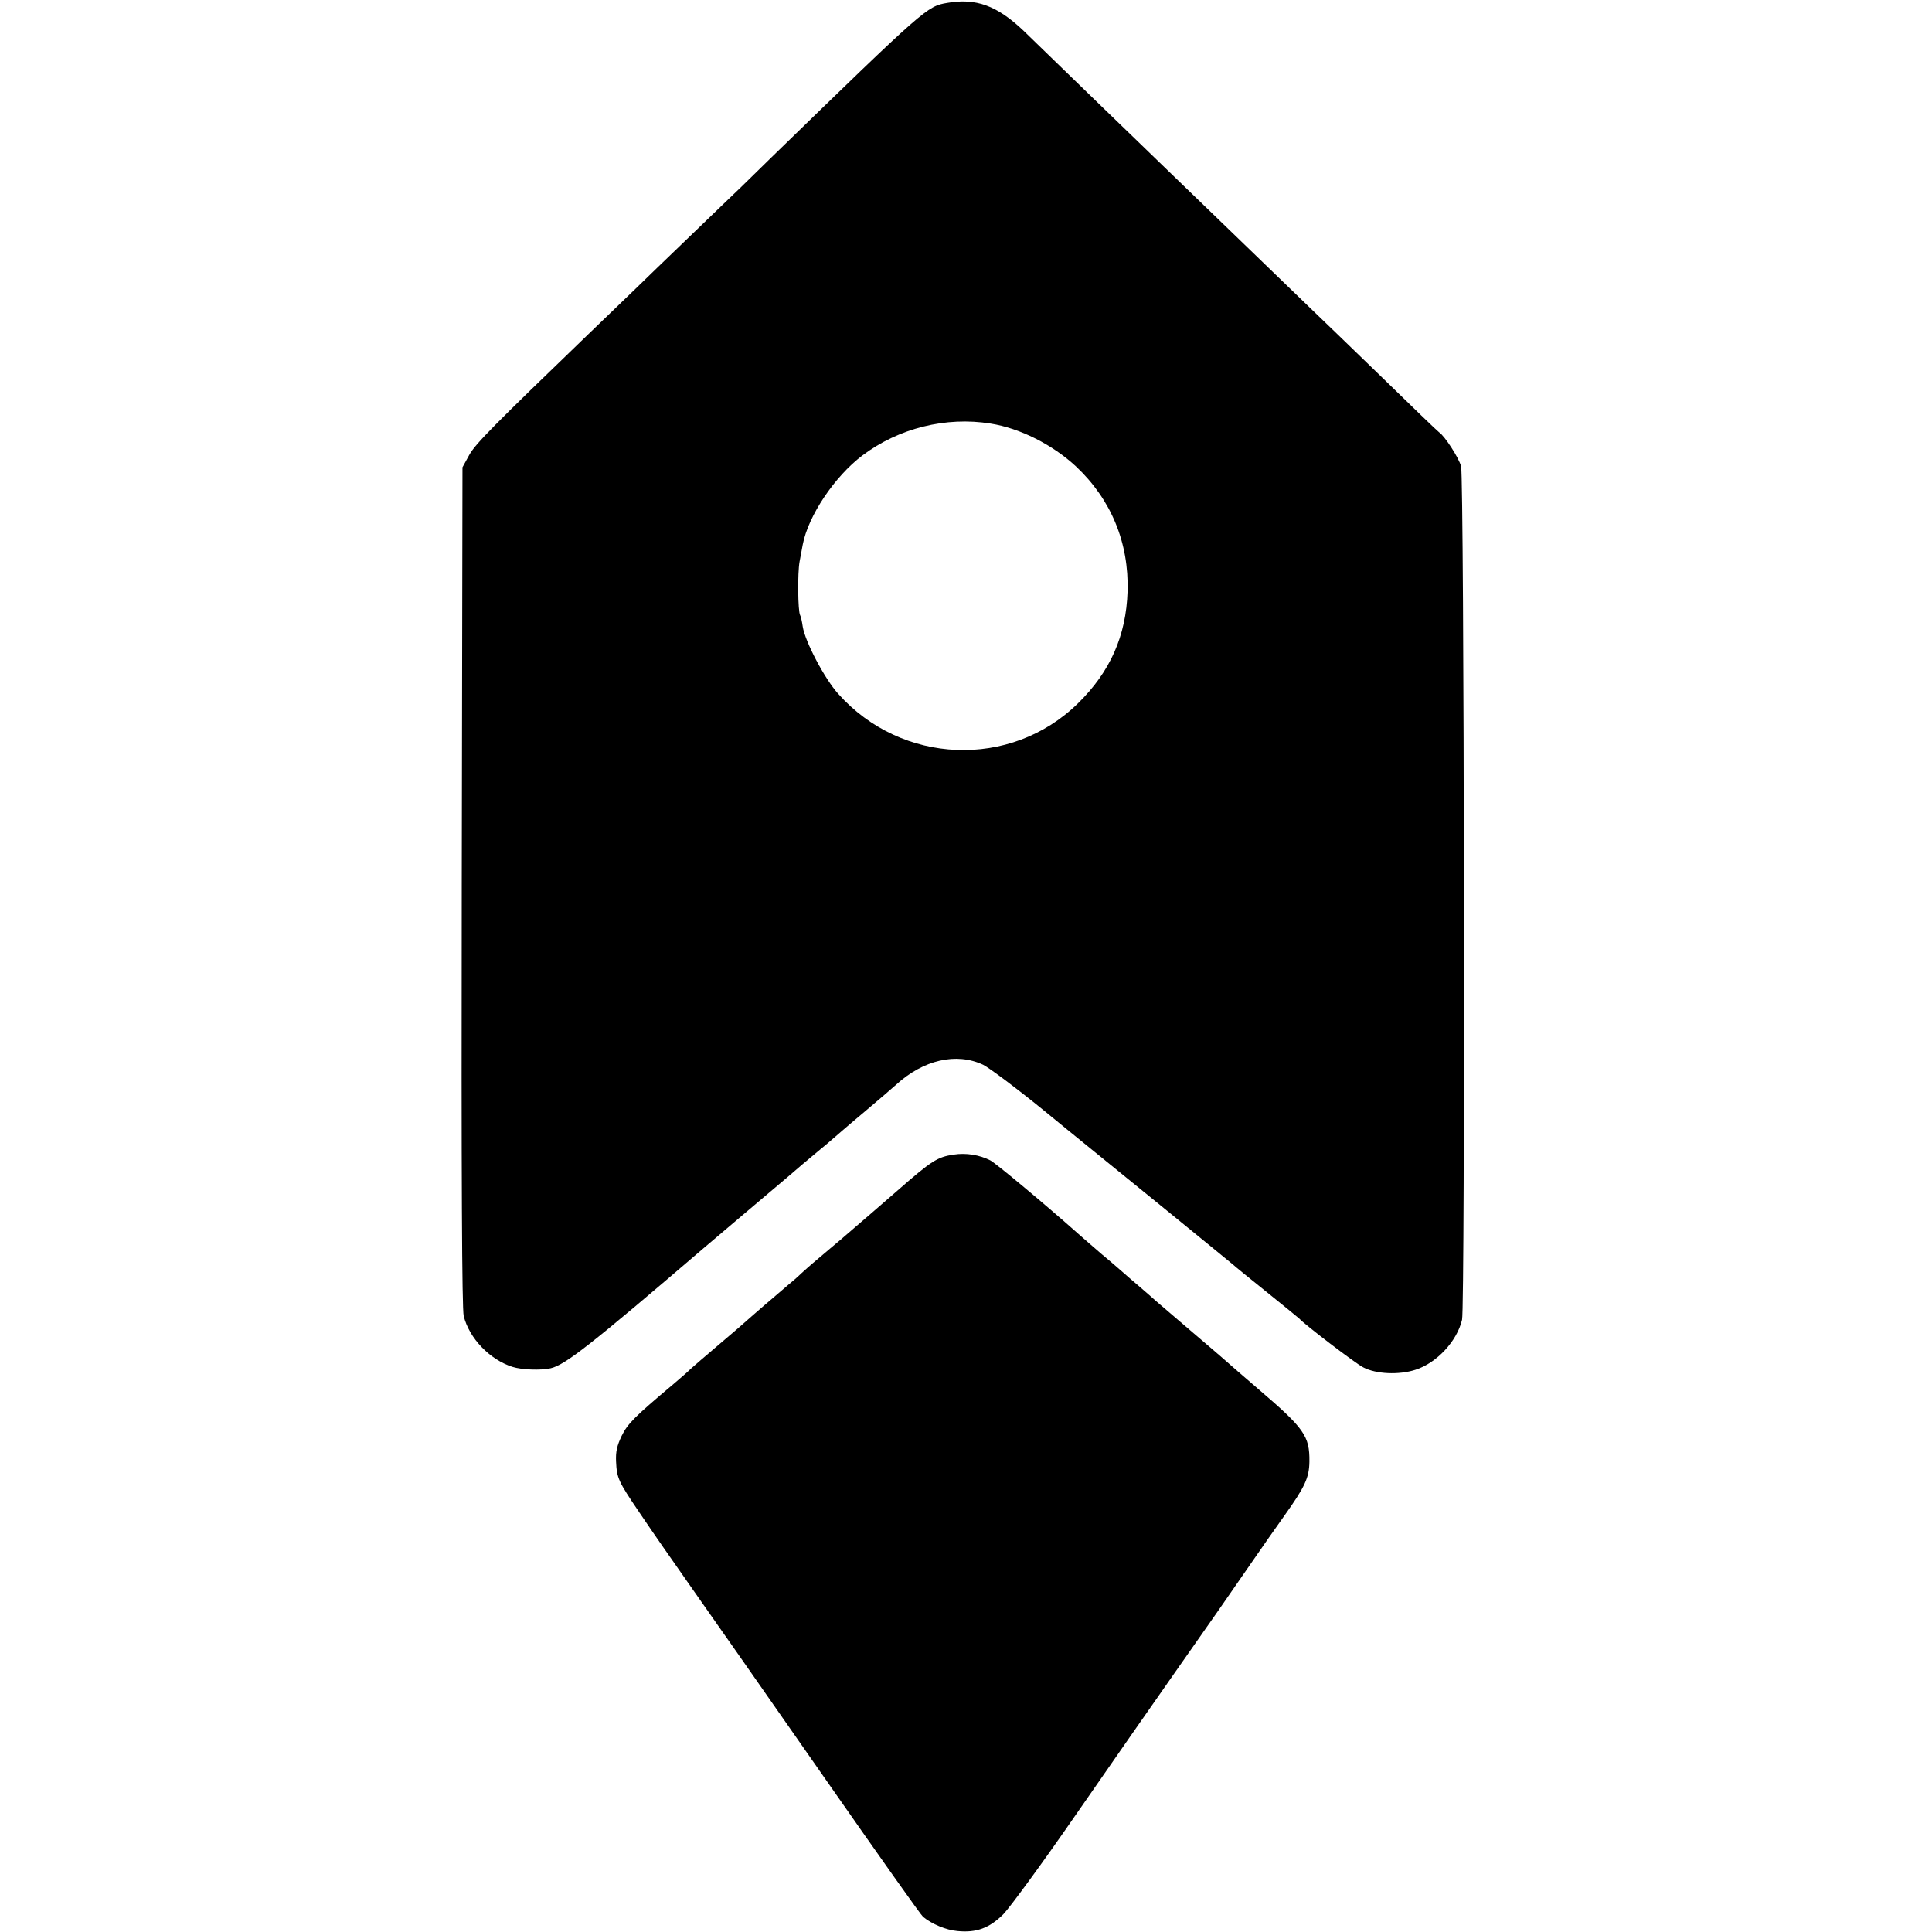 <?xml version="1.0" standalone="no"?>
<!DOCTYPE svg PUBLIC "-//W3C//DTD SVG 20010904//EN"
 "http://www.w3.org/TR/2001/REC-SVG-20010904/DTD/svg10.dtd">
<svg version="1.0" xmlns="http://www.w3.org/2000/svg"
 width="800pt" height="800pt" viewBox="0 0 800 800"
 preserveAspectRatio="xMidYMid meet">
<g transform="translate(0,800) scale(0.1,-0.1)"
fill="#000000" stroke="none">
<path d="M3922 7988 c-83 -14 -89 -19 -727 -639 -82 -81 -175 -171 -206 -200
-31 -30 -152 -146 -269 -259 -116 -113 -245 -236 -285 -275 -390 -376 -466
-452 -492 -499 l-28 -51 -3 -1735 c-2 -1220 1 -1748 8 -1779 23 -93 108 -181
202 -211 38 -12 116 -15 157 -6 60 13 166 96 635 498 52 44 258 219 346 293
45 39 90 77 100 85 10 8 39 33 66 55 26 22 52 45 58 50 6 6 54 46 106 90 52
44 106 90 120 103 114 104 250 135 361 83 24 -12 137 -96 250 -188 113 -93
333 -271 489 -398 155 -126 288 -235 294 -240 6 -6 70 -58 141 -115 72 -58
132 -107 135 -110 21 -24 233 -186 265 -202 53 -28 148 -32 216 -10 88 28 172
118 193 207 13 51 9 3488 -4 3534 -9 35 -68 126 -91 141 -5 3 -111 105 -236
227 -125 121 -257 249 -293 283 -79 76 -525 507 -590 570 -127 123 -541 523
-603 584 -109 103 -196 135 -315 114z m180 -1742 c121 -19 256 -87 353 -177
146 -137 220 -316 214 -518 -6 -184 -72 -333 -206 -464 -278 -272 -730 -254
-992 40 -57 63 -137 216 -147 278 -3 22 -8 43 -11 48 -9 16 -11 174 -2 222 5
28 11 59 13 70 23 120 132 282 247 369 150 113 346 162 531 132z"/>
<path d="M3949 3219 c-68 -10 -91 -25 -234 -150 -26 -23 -165 -143 -235 -203
-14 -11 -54 -46 -90 -76 -36 -30 -67 -58 -70 -61 -3 -3 -25 -24 -51 -45 -25
-21 -71 -61 -104 -89 -32 -27 -63 -55 -69 -60 -6 -6 -58 -51 -116 -100 -58
-49 -112 -96 -121 -104 -8 -9 -40 -36 -69 -61 -163 -137 -191 -165 -216 -216
-19 -40 -25 -65 -23 -106 3 -69 10 -83 96 -210 69 -102 109 -159 240 -346 116
-165 166 -236 540 -772 210 -301 387 -551 395 -557 36 -30 96 -55 142 -59 79
-8 133 12 191 70 27 28 165 216 305 419 140 202 328 472 418 600 158 225 183
261 315 452 34 50 90 129 124 177 87 122 104 159 105 226 1 106 -21 137 -209
298 -76 65 -140 121 -143 124 -3 3 -66 57 -140 120 -74 63 -140 120 -146 125
-6 6 -35 31 -64 56 -28 24 -62 53 -74 64 -13 11 -49 43 -82 70 -32 28 -77 66
-99 86 -136 121 -340 291 -364 304 -45 23 -101 32 -152 24z"/>
</g>
</svg>
